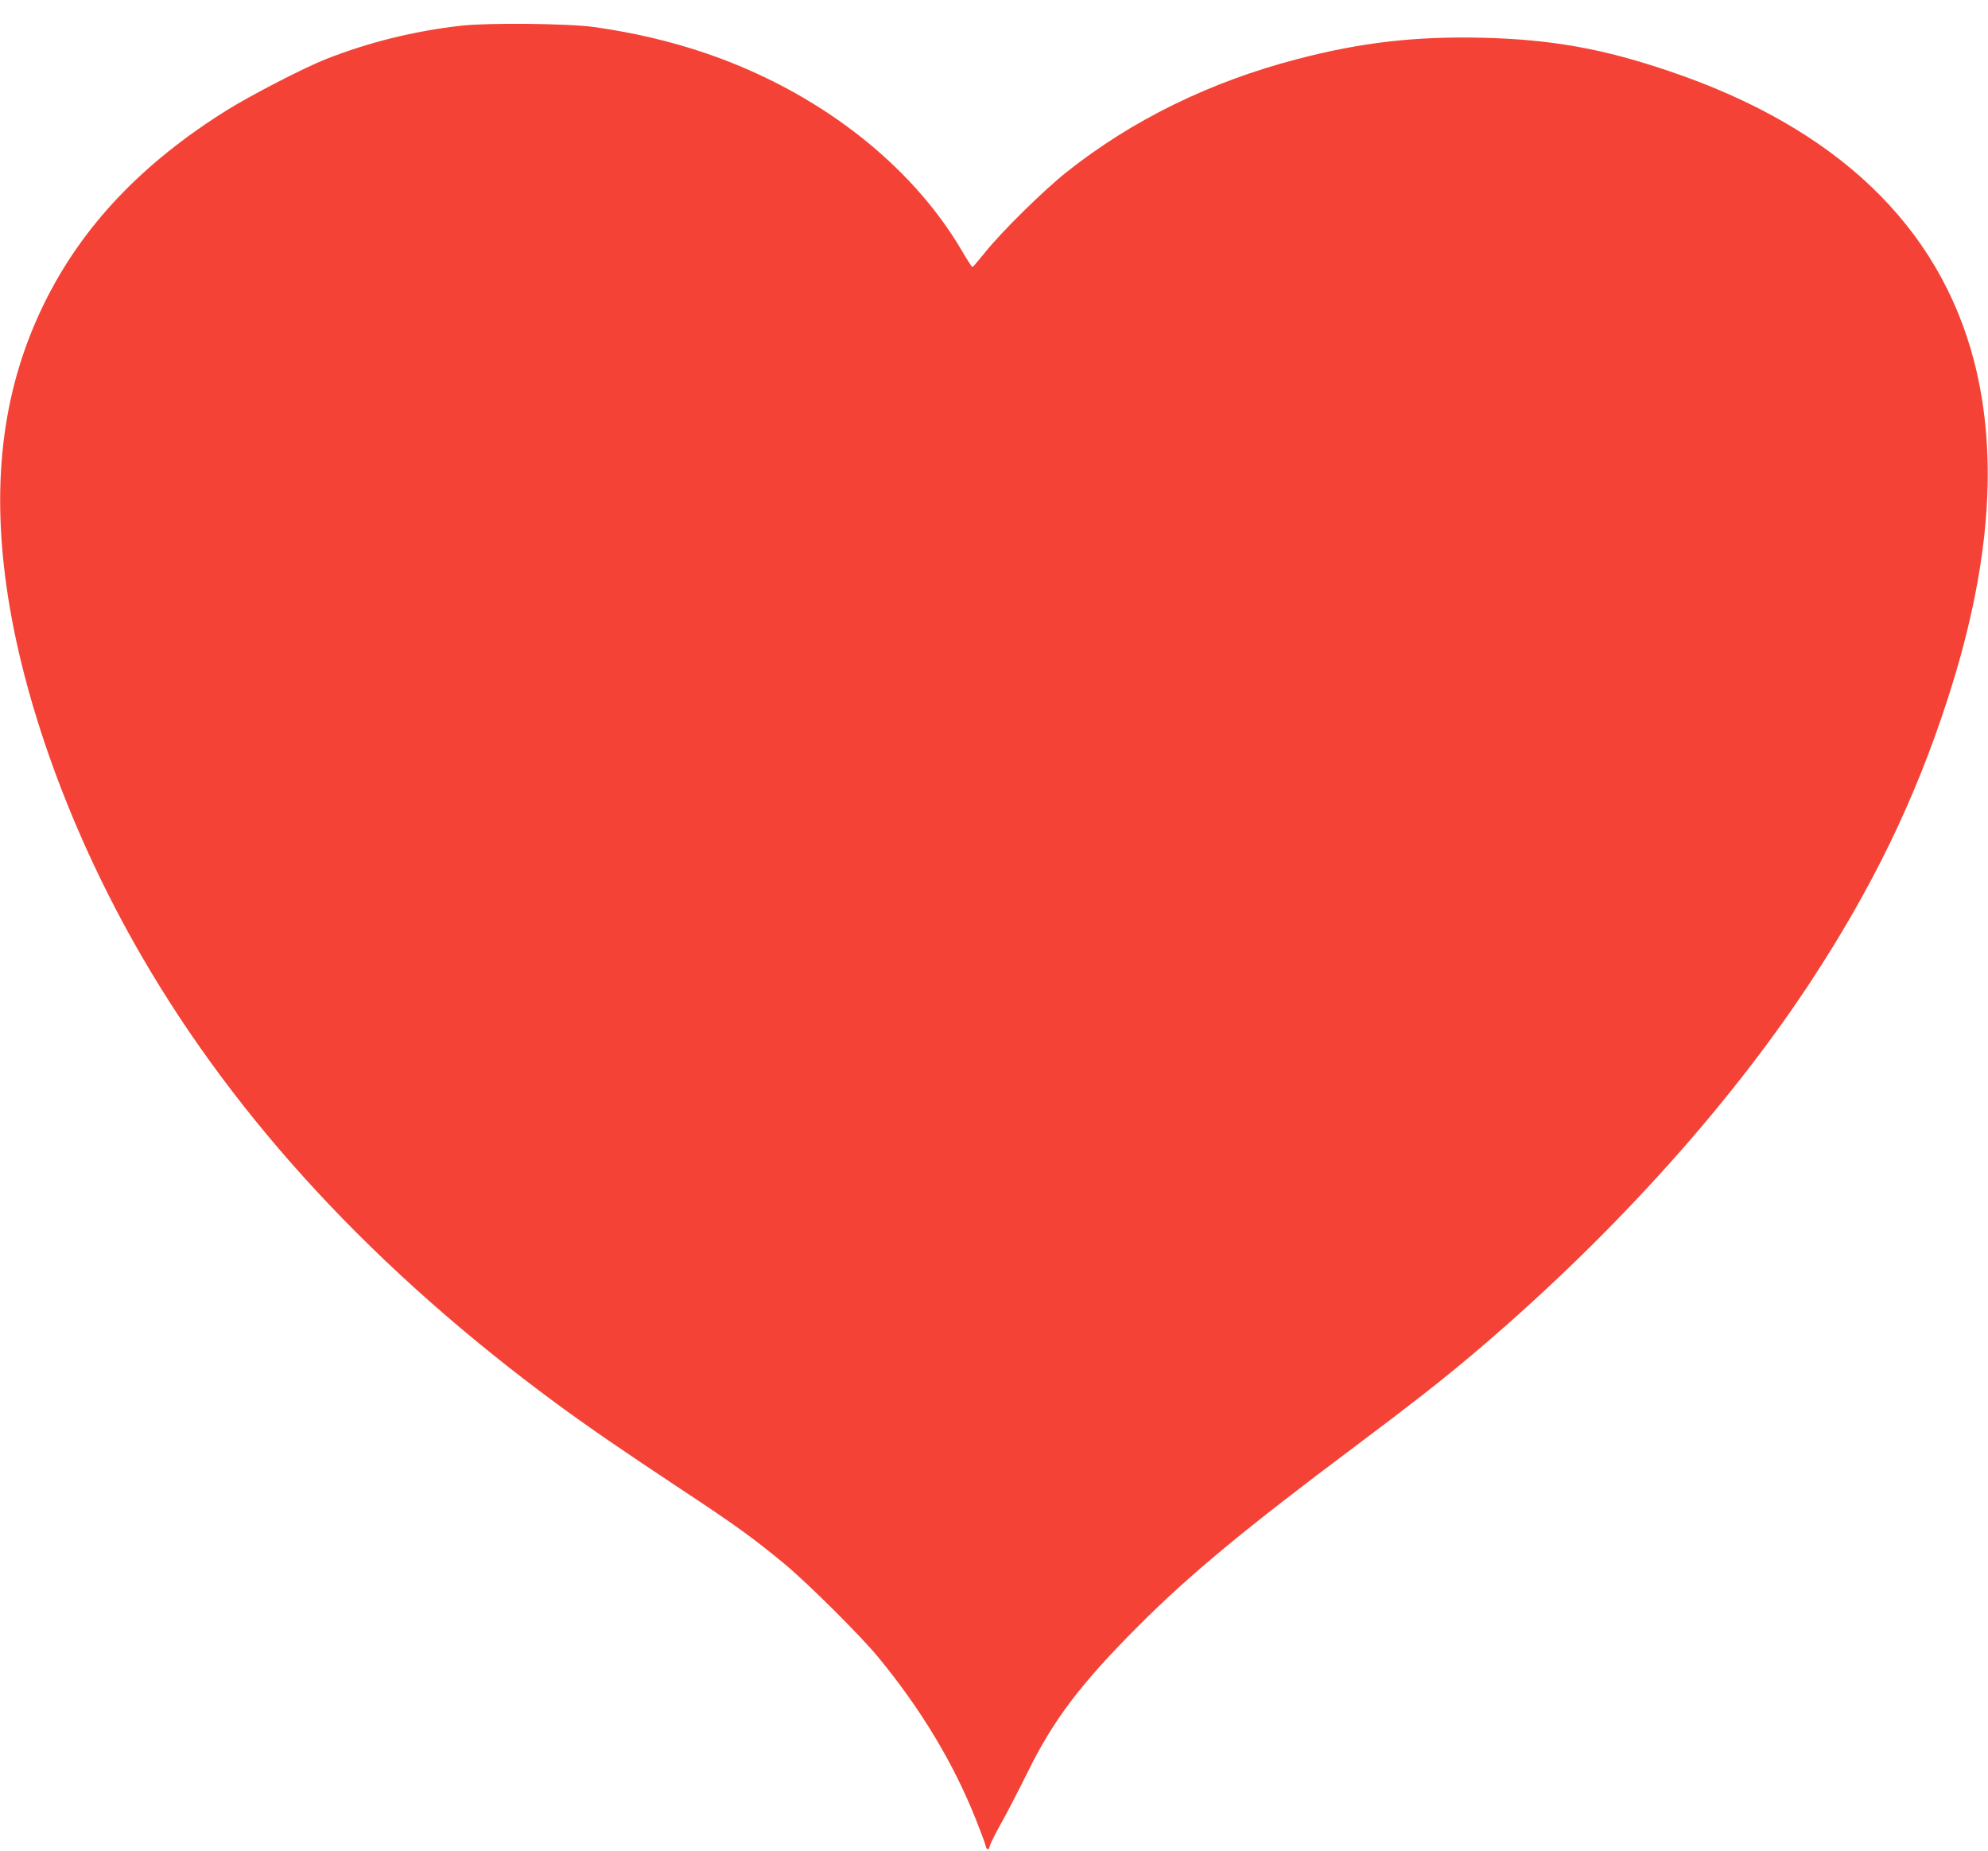 <?xml version="1.0" standalone="no"?>
<!DOCTYPE svg PUBLIC "-//W3C//DTD SVG 20010904//EN"
 "http://www.w3.org/TR/2001/REC-SVG-20010904/DTD/svg10.dtd">
<svg version="1.0" xmlns="http://www.w3.org/2000/svg"
 width="1280pt" height="1192pt" viewBox="0 0 1280 1192"
 preserveAspectRatio="xMidYMid meet">
<g transform="translate(0,1192) scale(0.1,-0.1)"
fill="#f44336" stroke="none">
<path d="M2973 11755 c-309 -35 -599 -107 -878 -217 -138 -55 -474 -228 -630
-325 -551 -343 -937 -751 -1180 -1246 -262 -533 -341 -1123 -244 -1817 103
-741 418 -1605 868 -2382 614 -1062 1508 -2027 2671 -2884 221 -162 420 -299
825 -567 334 -221 447 -303 649 -470 153 -128 486 -459 602 -600 276 -336 483
-681 627 -1042 30 -77 59 -152 62 -167 9 -35 21 -36 29 -2 4 15 36 79 72 143
36 64 115 216 175 338 164 332 342 566 709 933 328 329 684 624 1400 1160 356
267 549 418 740 579 875 737 1647 1587 2184 2403 399 607 676 1177 885 1823
274 843 330 1562 172 2177 -226 874 -888 1506 -1961 1869 -429 146 -761 205
-1205 216 -431 10 -782 -30 -1190 -137 -563 -146 -1068 -394 -1490 -730 -148
-118 -415 -381 -524 -517 -41 -51 -77 -93 -80 -93 -3 0 -35 49 -70 109 -330
561 -933 1025 -1646 1268 -229 78 -466 133 -720 169 -164 23 -681 28 -852 9z"/>
</g>
</svg>
